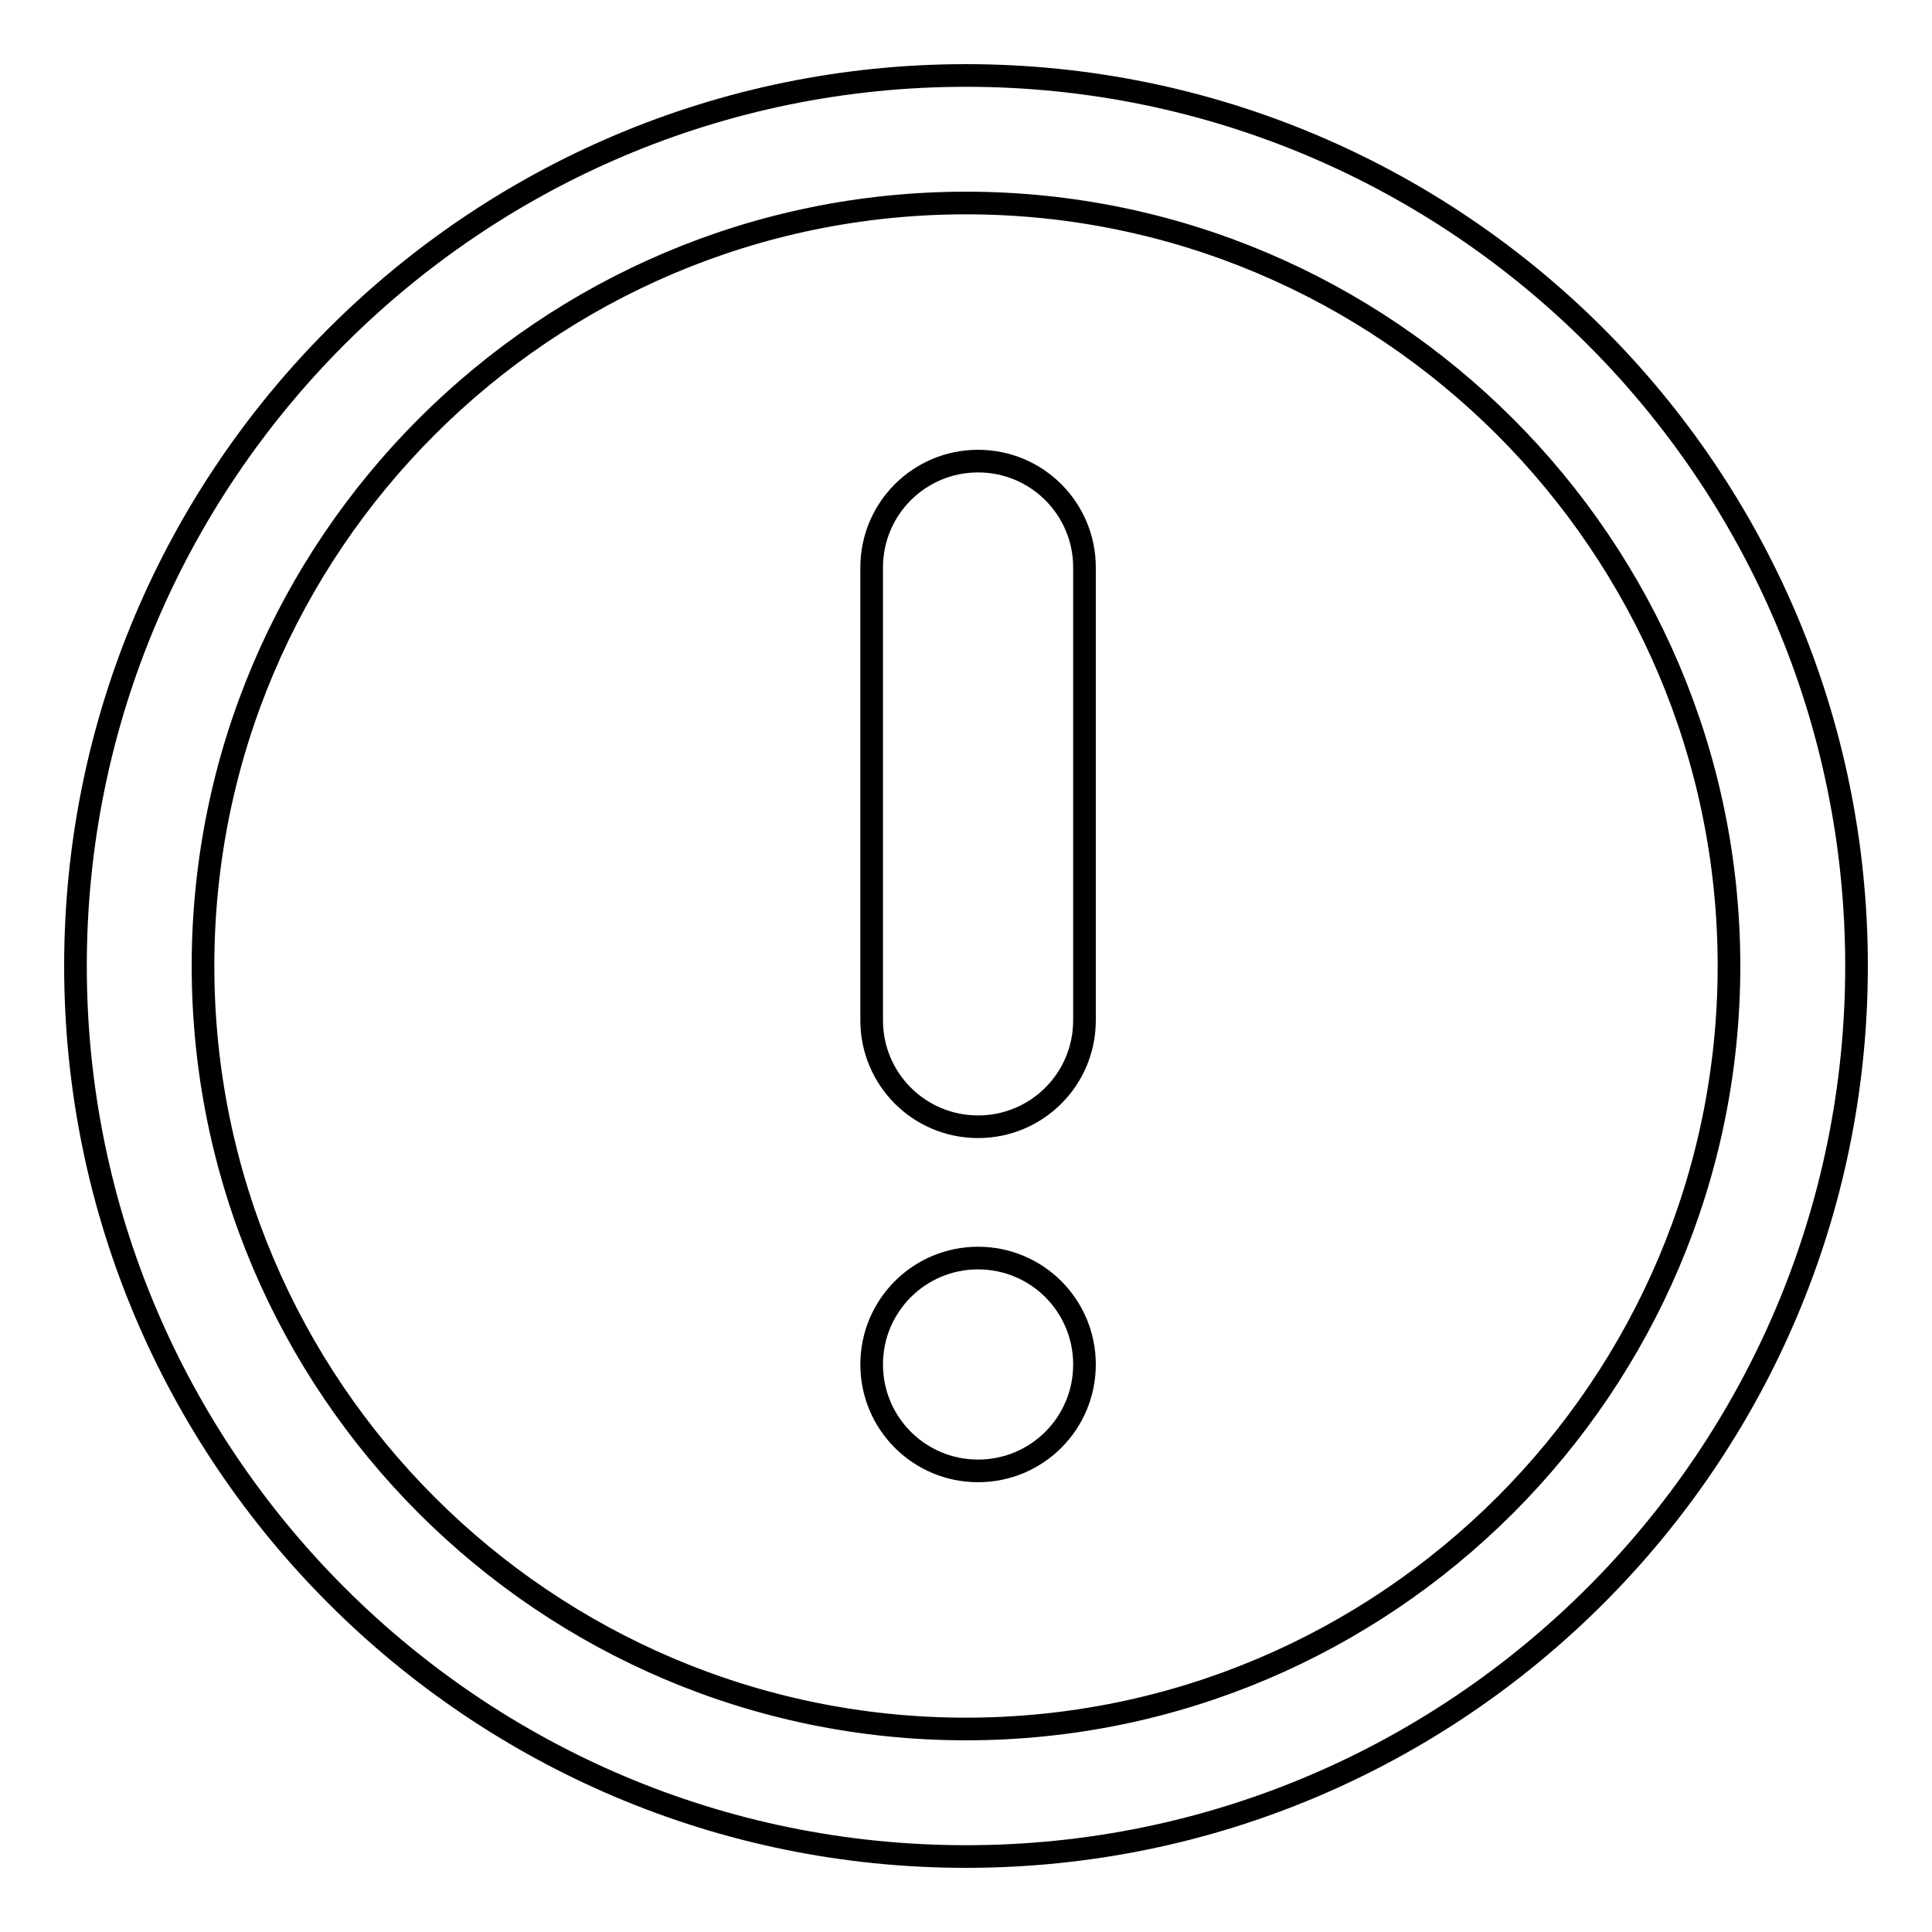 <?xml version="1.0" encoding="utf-8"?>
<!-- Svg Vector Icons : http://www.onlinewebfonts.com/icon -->
<!DOCTYPE svg PUBLIC "-//W3C//DTD SVG 1.1//EN" "http://www.w3.org/Graphics/SVG/1.1/DTD/svg11.dtd">
<svg version="1.1" xmlns="http://www.w3.org/2000/svg" xmlns:xlink="http://www.w3.org/1999/xlink" x="0px" y="0px" viewBox="0 0 256 256" enable-background="new 0 0 256 256" xml:space="preserve">
<g><g><path stroke-width="3" fill-opacity="0" stroke="#000000"  d="M128,10C62.9,10,10,62.9,10,128c0,65.1,52.9,118,118,118c65.1,0,118-52.9,118-118C246,62.9,193.1,10,128,10z M128,229.1c-55.7,0-101.1-45.3-101.1-101.1S72.3,26.9,128,26.9S229.1,72.3,229.1,128S183.7,229.1,128,229.1z"/><path stroke-width="3" fill-opacity="0" stroke="#000000"  d="M115.5,180.8c0,7.8,6.3,14.1,14.1,14.1c7.8,0,14.1-6.3,14.1-14.1l0,0c0-7.8-6.3-14.1-14.1-14.1C121.8,166.7,115.5,173,115.5,180.8L115.5,180.8z"/><path stroke-width="3" fill-opacity="0" stroke="#000000"  d="M129.6,61.1c-7.8,0-14.1,6.3-14.1,14.1v60c0,7.8,6.3,14.1,14.1,14.1c7.8,0,14.1-6.3,14.1-14.1v-60C143.7,67.4,137.4,61.1,129.6,61.1z"/></g></g>
</svg>